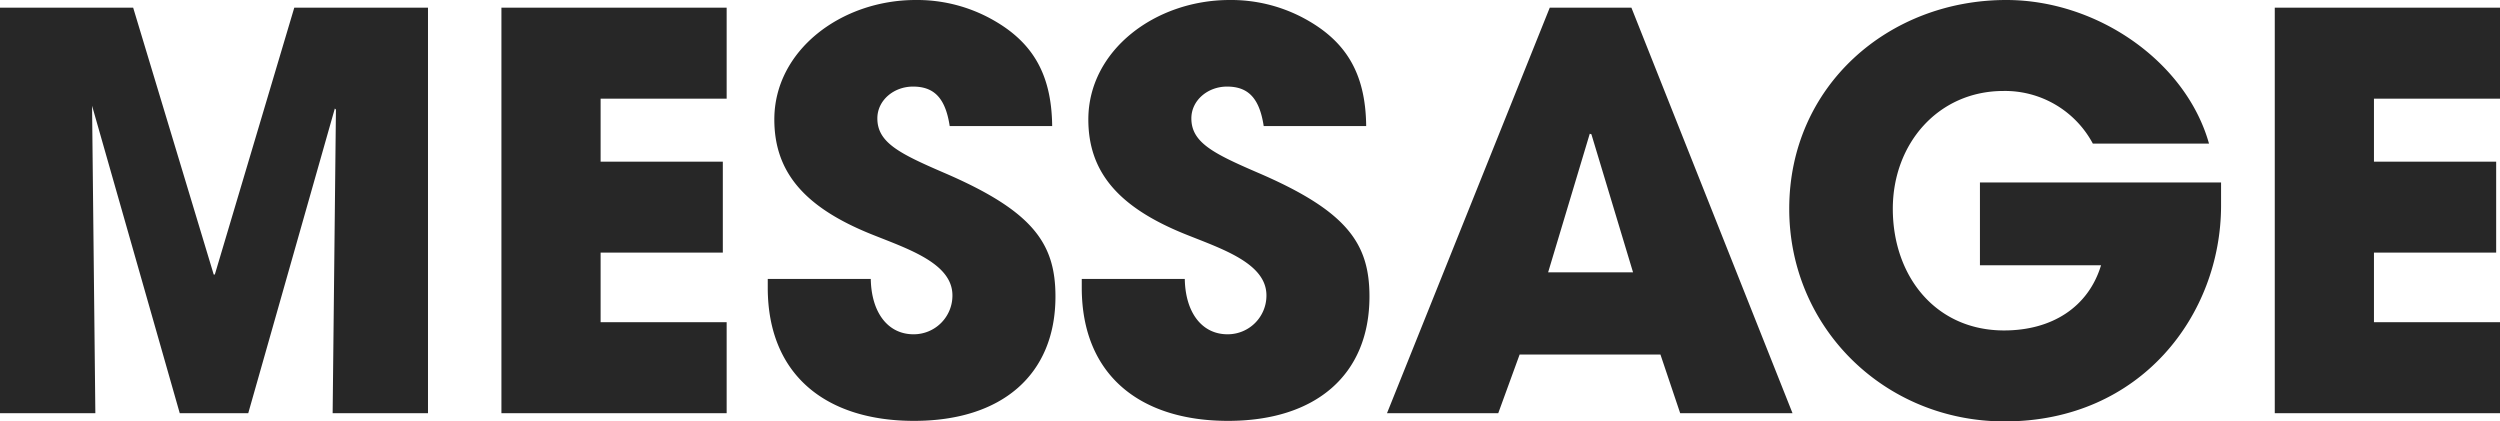 <svg xmlns="http://www.w3.org/2000/svg" width="456.2" height="76.9" viewBox="0 0 456.2 76.9">
  <path id="Path_85037" data-name="Path 85037" d="M84.8,0V-74H60.4L45.9-25.3h-.2L31-74H6.7V0H24.1l-.6-56.1L39.5,0H52L67.8-55.6l.2.2L67.4,0Zm54.5,0V-16.6h-23V-29.3h22.3V-45.9H116.3V-57.4h23V-74H98.2V0Zm59.4-52.4c-.1-9.9-3.9-15.8-11.8-19.9a28.14,28.14,0,0,0-13.1-3.1c-13.6,0-25.8,9.2-25.8,21.8,0,9.6,5.5,16,17.6,20.9,6.7,2.7,14.9,5.3,14.9,11.2a7.063,7.063,0,0,1-7.1,7.1c-4.7,0-7.7-4-7.8-10.1H146.8v1.6c0,15.9,10.6,24.3,26.7,24.3,16,0,25.8-8.4,25.8-22.7,0-9.7-4.1-15.6-20.4-22.6-8.1-3.5-12.1-5.5-12.1-9.9,0-3.3,3-5.8,6.5-5.8,3.7,0,5.9,1.9,6.7,7.2Zm57.3,0c-.1-9.9-3.9-15.8-11.8-19.9a28.14,28.14,0,0,0-13.1-3.1c-13.6,0-25.8,9.2-25.8,21.8,0,9.6,5.5,16,17.6,20.9,6.7,2.7,14.9,5.3,14.9,11.2a7.063,7.063,0,0,1-7.1,7.1c-4.7,0-7.7-4-7.8-10.1H204.1v1.6c0,15.9,10.6,24.3,26.7,24.3,16,0,25.8-8.4,25.8-22.7,0-9.7-4.1-15.6-20.4-22.6-8.1-3.5-12.1-5.5-12.1-9.9,0-3.3,3-5.8,6.5-5.8,3.7,0,5.9,1.9,6.7,7.2ZM333.8,0,304.4-74H289.5L259.8,0h20.3L284-10.7h25.7L313.3,0ZM304.7-25.7H289.2L296.8-51l.3.1ZM412-42.1H368V-27h22.1c-2.3,7.6-8.9,11.9-17.7,11.9-12.5,0-20.3-9.9-20.3-22.2,0-11.9,8.3-21.5,20.2-21.5a18.169,18.169,0,0,1,16.3,9.6h21.2c-4.2-14.9-20.3-26.2-37-26.2-21.5,0-39.6,15.7-39.6,38.1,0,21.7,17.4,38.8,39.3,38.8C397.4,1.5,412-18,412-37.9ZM462.9,0V-16.6h-23V-29.3h22.3V-45.9H439.9V-57.4h23V-74H421.8V0Z" transform="translate(-6.7 75.4)" fill="#272727"/>
</svg>
